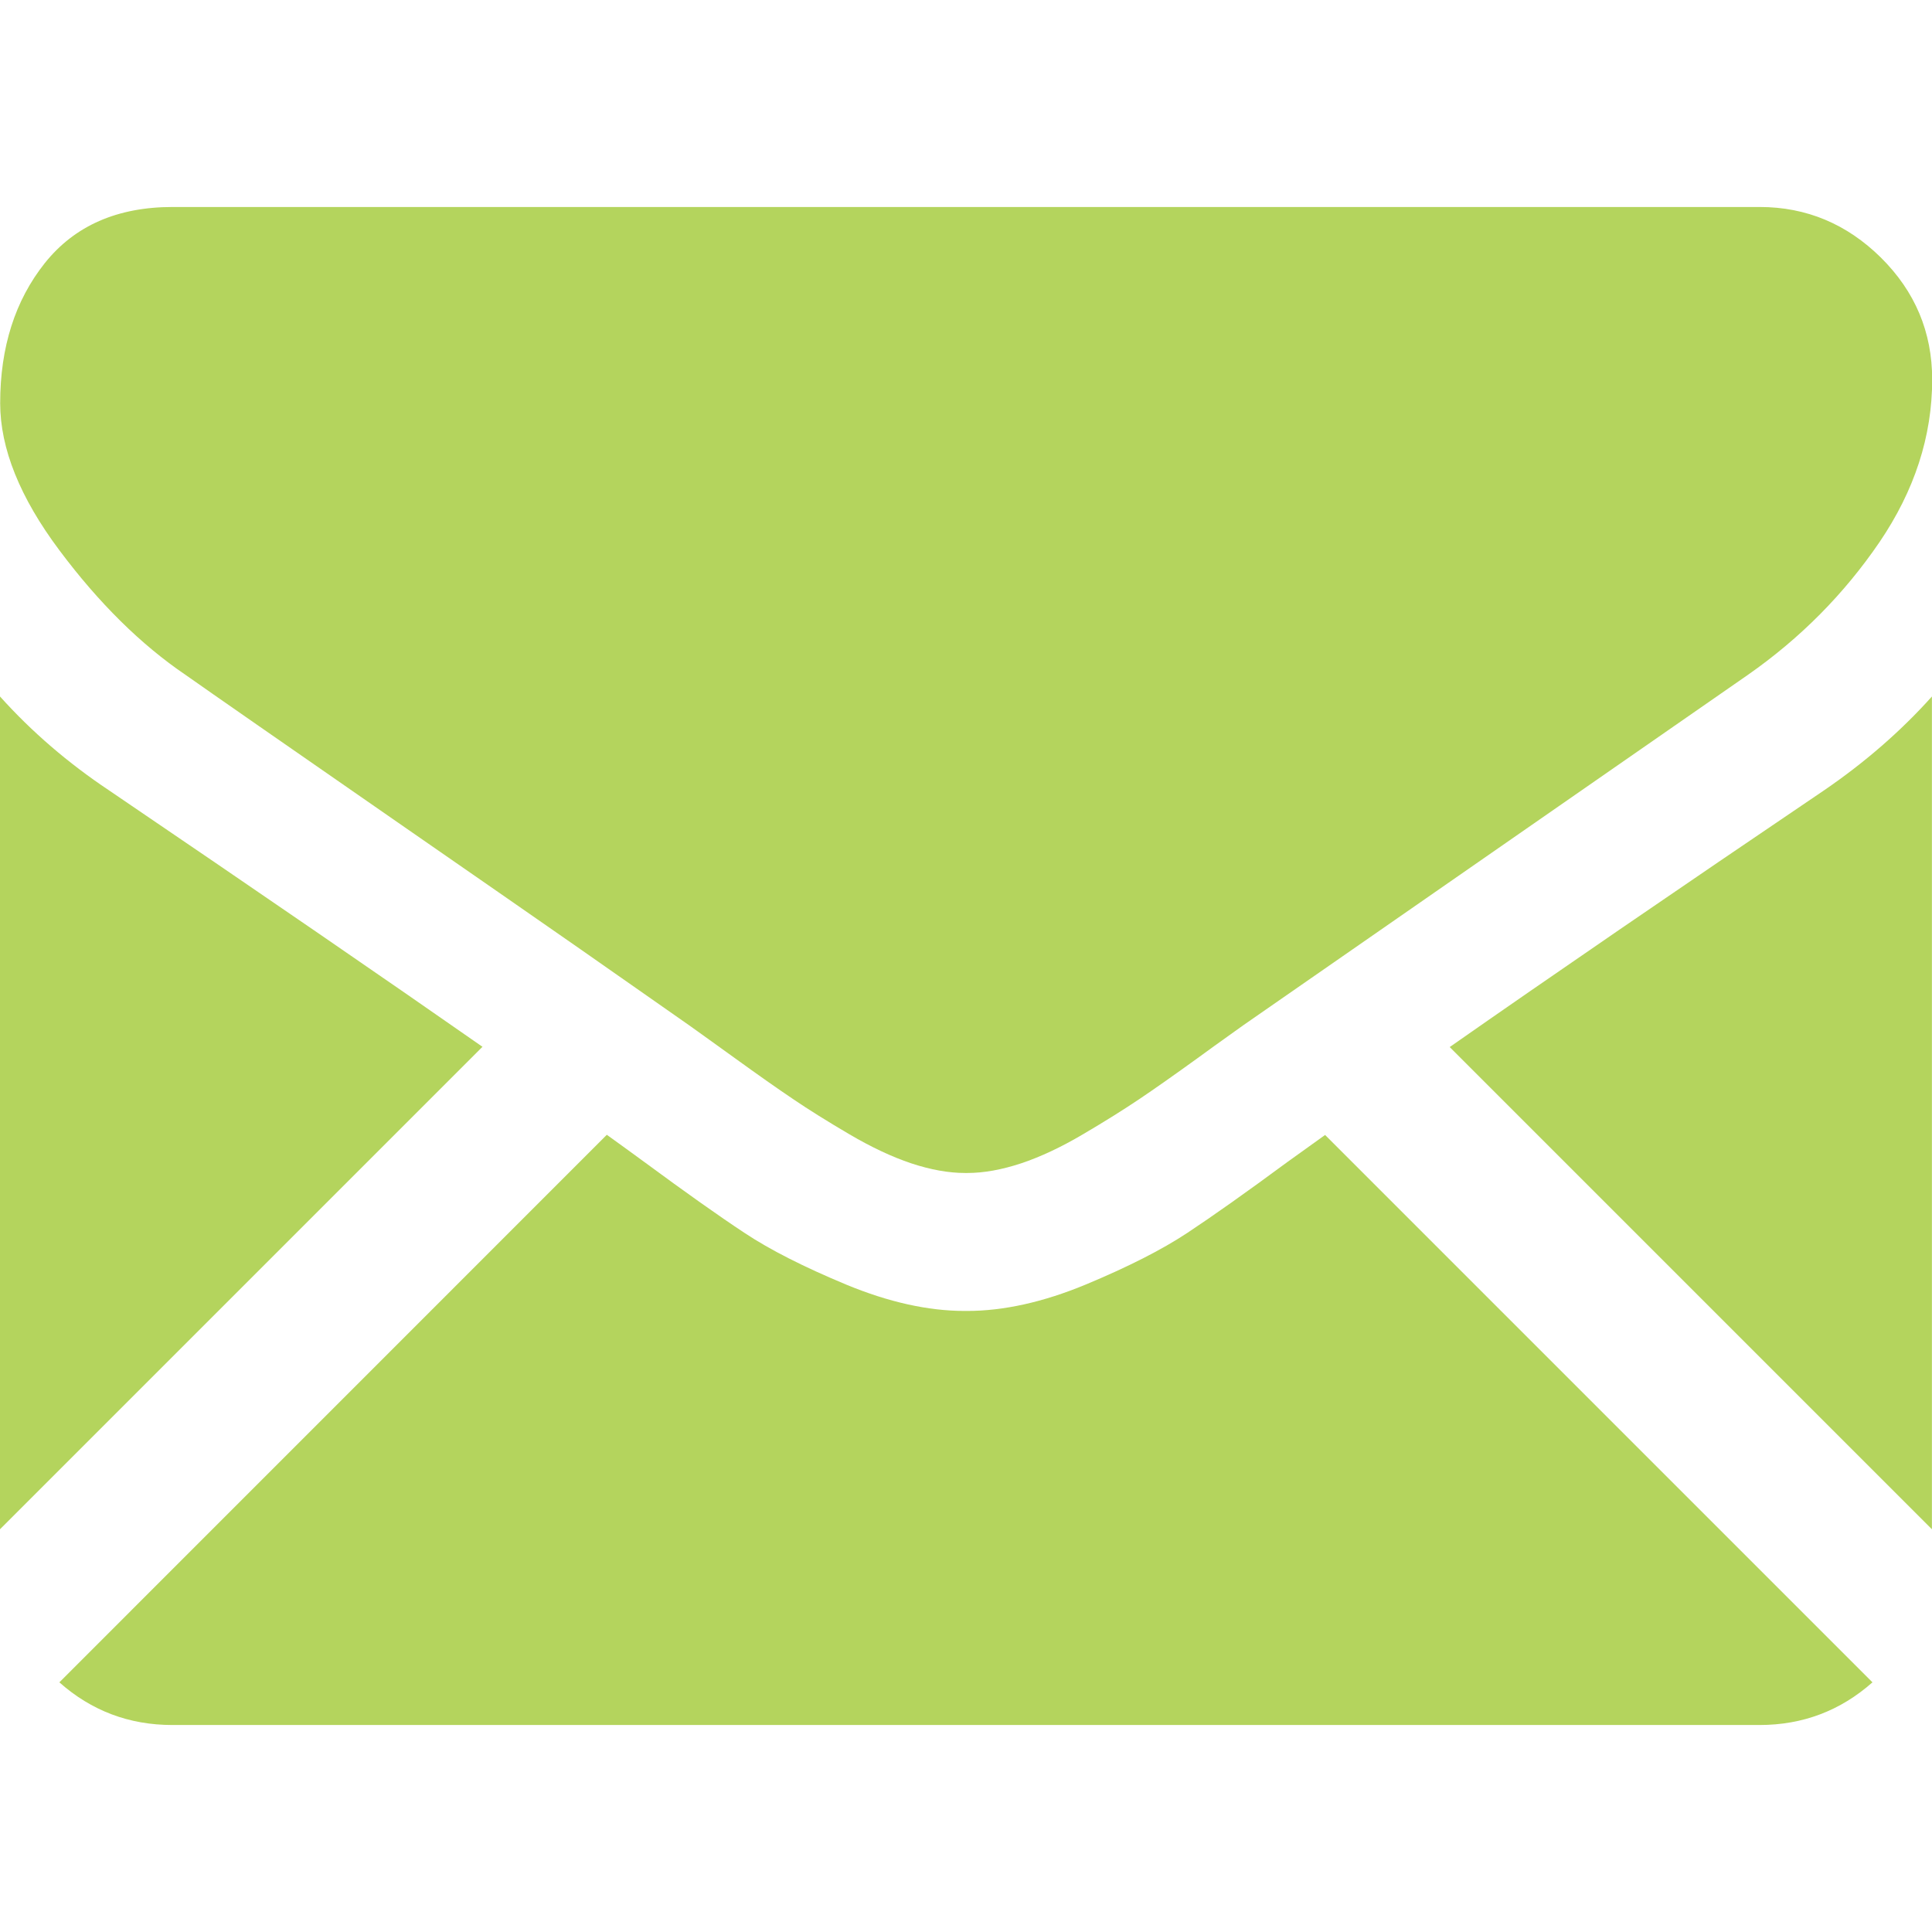 <?xml version="1.0" encoding="UTF-8"?> <svg xmlns="http://www.w3.org/2000/svg" width="22" height="22" viewBox="0 0 22 22" fill="none"><g clip-path="url(#clip0)"><g opacity="0.8"><path d="M20.035 19.643C20.529 19.643 20.957 19.48 21.322 19.157L15.089 12.924C14.939 13.031 14.794 13.135 14.657 13.234C14.191 13.578 13.812 13.846 13.522 14.038C13.231 14.231 12.844 14.427 12.362 14.628C11.879 14.828 11.428 14.928 11.011 14.928H10.999H10.987C10.569 14.928 10.119 14.828 9.636 14.628C9.153 14.427 8.766 14.231 8.476 14.038C8.185 13.846 7.807 13.578 7.34 13.234C7.21 13.139 7.066 13.034 6.91 12.922L0.676 19.157C1.04 19.48 1.469 19.643 1.963 19.643H20.035Z" fill="#A1C934"></path><path d="M1.24 8.999C0.774 8.688 0.36 8.332 0 7.931V17.414L5.494 11.92C4.395 11.153 2.979 10.18 1.24 8.999Z" fill="#A1C934"></path><path d="M20.772 8.999C19.099 10.131 17.678 11.105 16.508 11.923L21.999 17.414V7.931C21.647 8.324 21.238 8.68 20.772 8.999Z" fill="#A1C934"></path><path d="M20.037 2.357H1.966C1.336 2.357 0.851 2.57 0.511 2.995C0.172 3.421 0.002 3.953 0.002 4.591C0.002 5.107 0.227 5.666 0.677 6.267C1.127 6.869 1.606 7.341 2.113 7.685C2.392 7.882 3.231 8.465 4.63 9.435C5.386 9.958 6.043 10.415 6.608 10.808C7.089 11.144 7.504 11.434 7.847 11.675C7.886 11.703 7.948 11.747 8.03 11.806C8.119 11.869 8.23 11.95 8.369 12.05C8.635 12.242 8.856 12.398 9.032 12.516C9.207 12.635 9.42 12.768 9.67 12.915C9.92 13.062 10.155 13.173 10.376 13.247C10.597 13.32 10.802 13.357 10.99 13.357H11.002H11.014C11.202 13.357 11.407 13.32 11.628 13.247C11.849 13.173 12.084 13.063 12.334 12.915C12.584 12.768 12.796 12.635 12.973 12.516C13.149 12.398 13.37 12.242 13.636 12.05C13.773 11.95 13.885 11.869 13.974 11.806C14.056 11.747 14.118 11.703 14.157 11.675C14.424 11.489 14.84 11.2 15.4 10.812C16.418 10.105 17.916 9.064 19.903 7.685C20.5 7.268 20.999 6.764 21.401 6.175C21.801 5.586 22.002 4.968 22.002 4.322C22.002 3.781 21.807 3.319 21.419 2.934C21.03 2.55 20.569 2.357 20.037 2.357Z" fill="#A1C934"></path></g></g><defs><clipPath id="clip0"><rect width="22" height="22" fill="white"></rect></clipPath></defs></svg> 